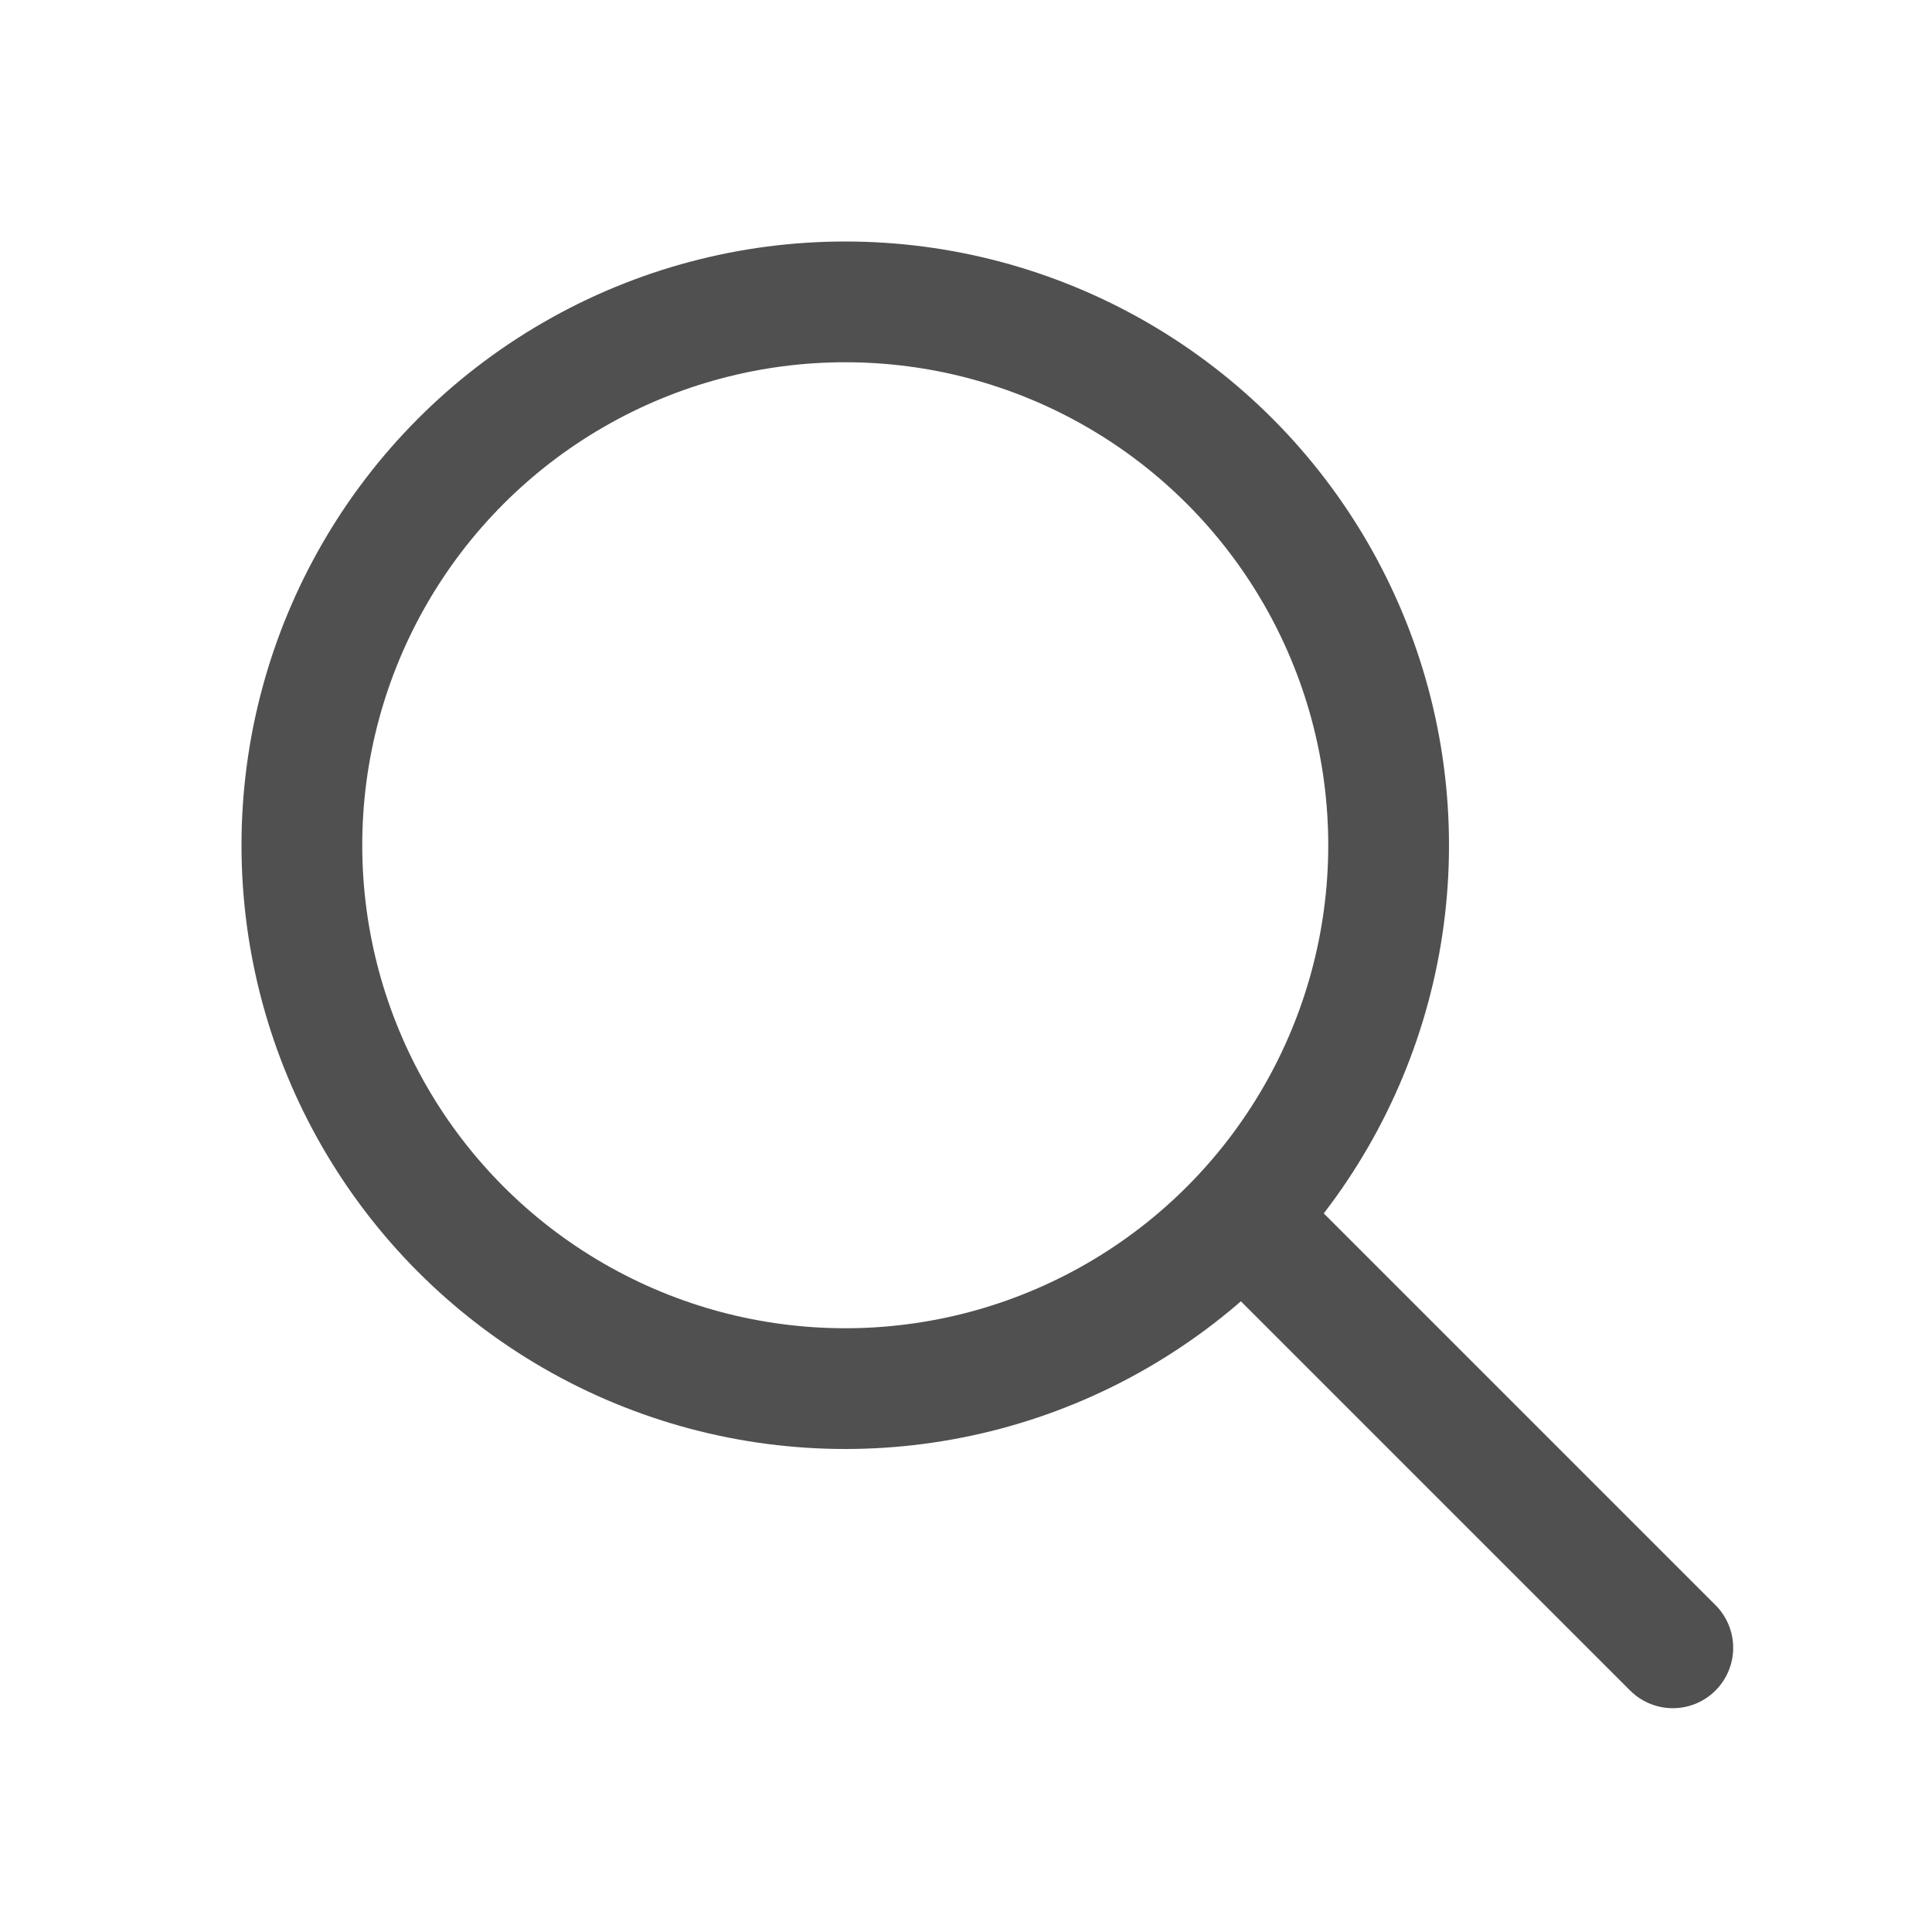 <svg width="32" height="32" viewBox="0 0 32 32" fill="none" xmlns="http://www.w3.org/2000/svg">
<circle cx="14" cy="14" r="9" stroke="#505050" stroke-width="2"/>
<path d="M20.707 20.293L27.707 27.293" stroke="#505050" stroke-width="2" stroke-linecap="round"/>
</svg>
